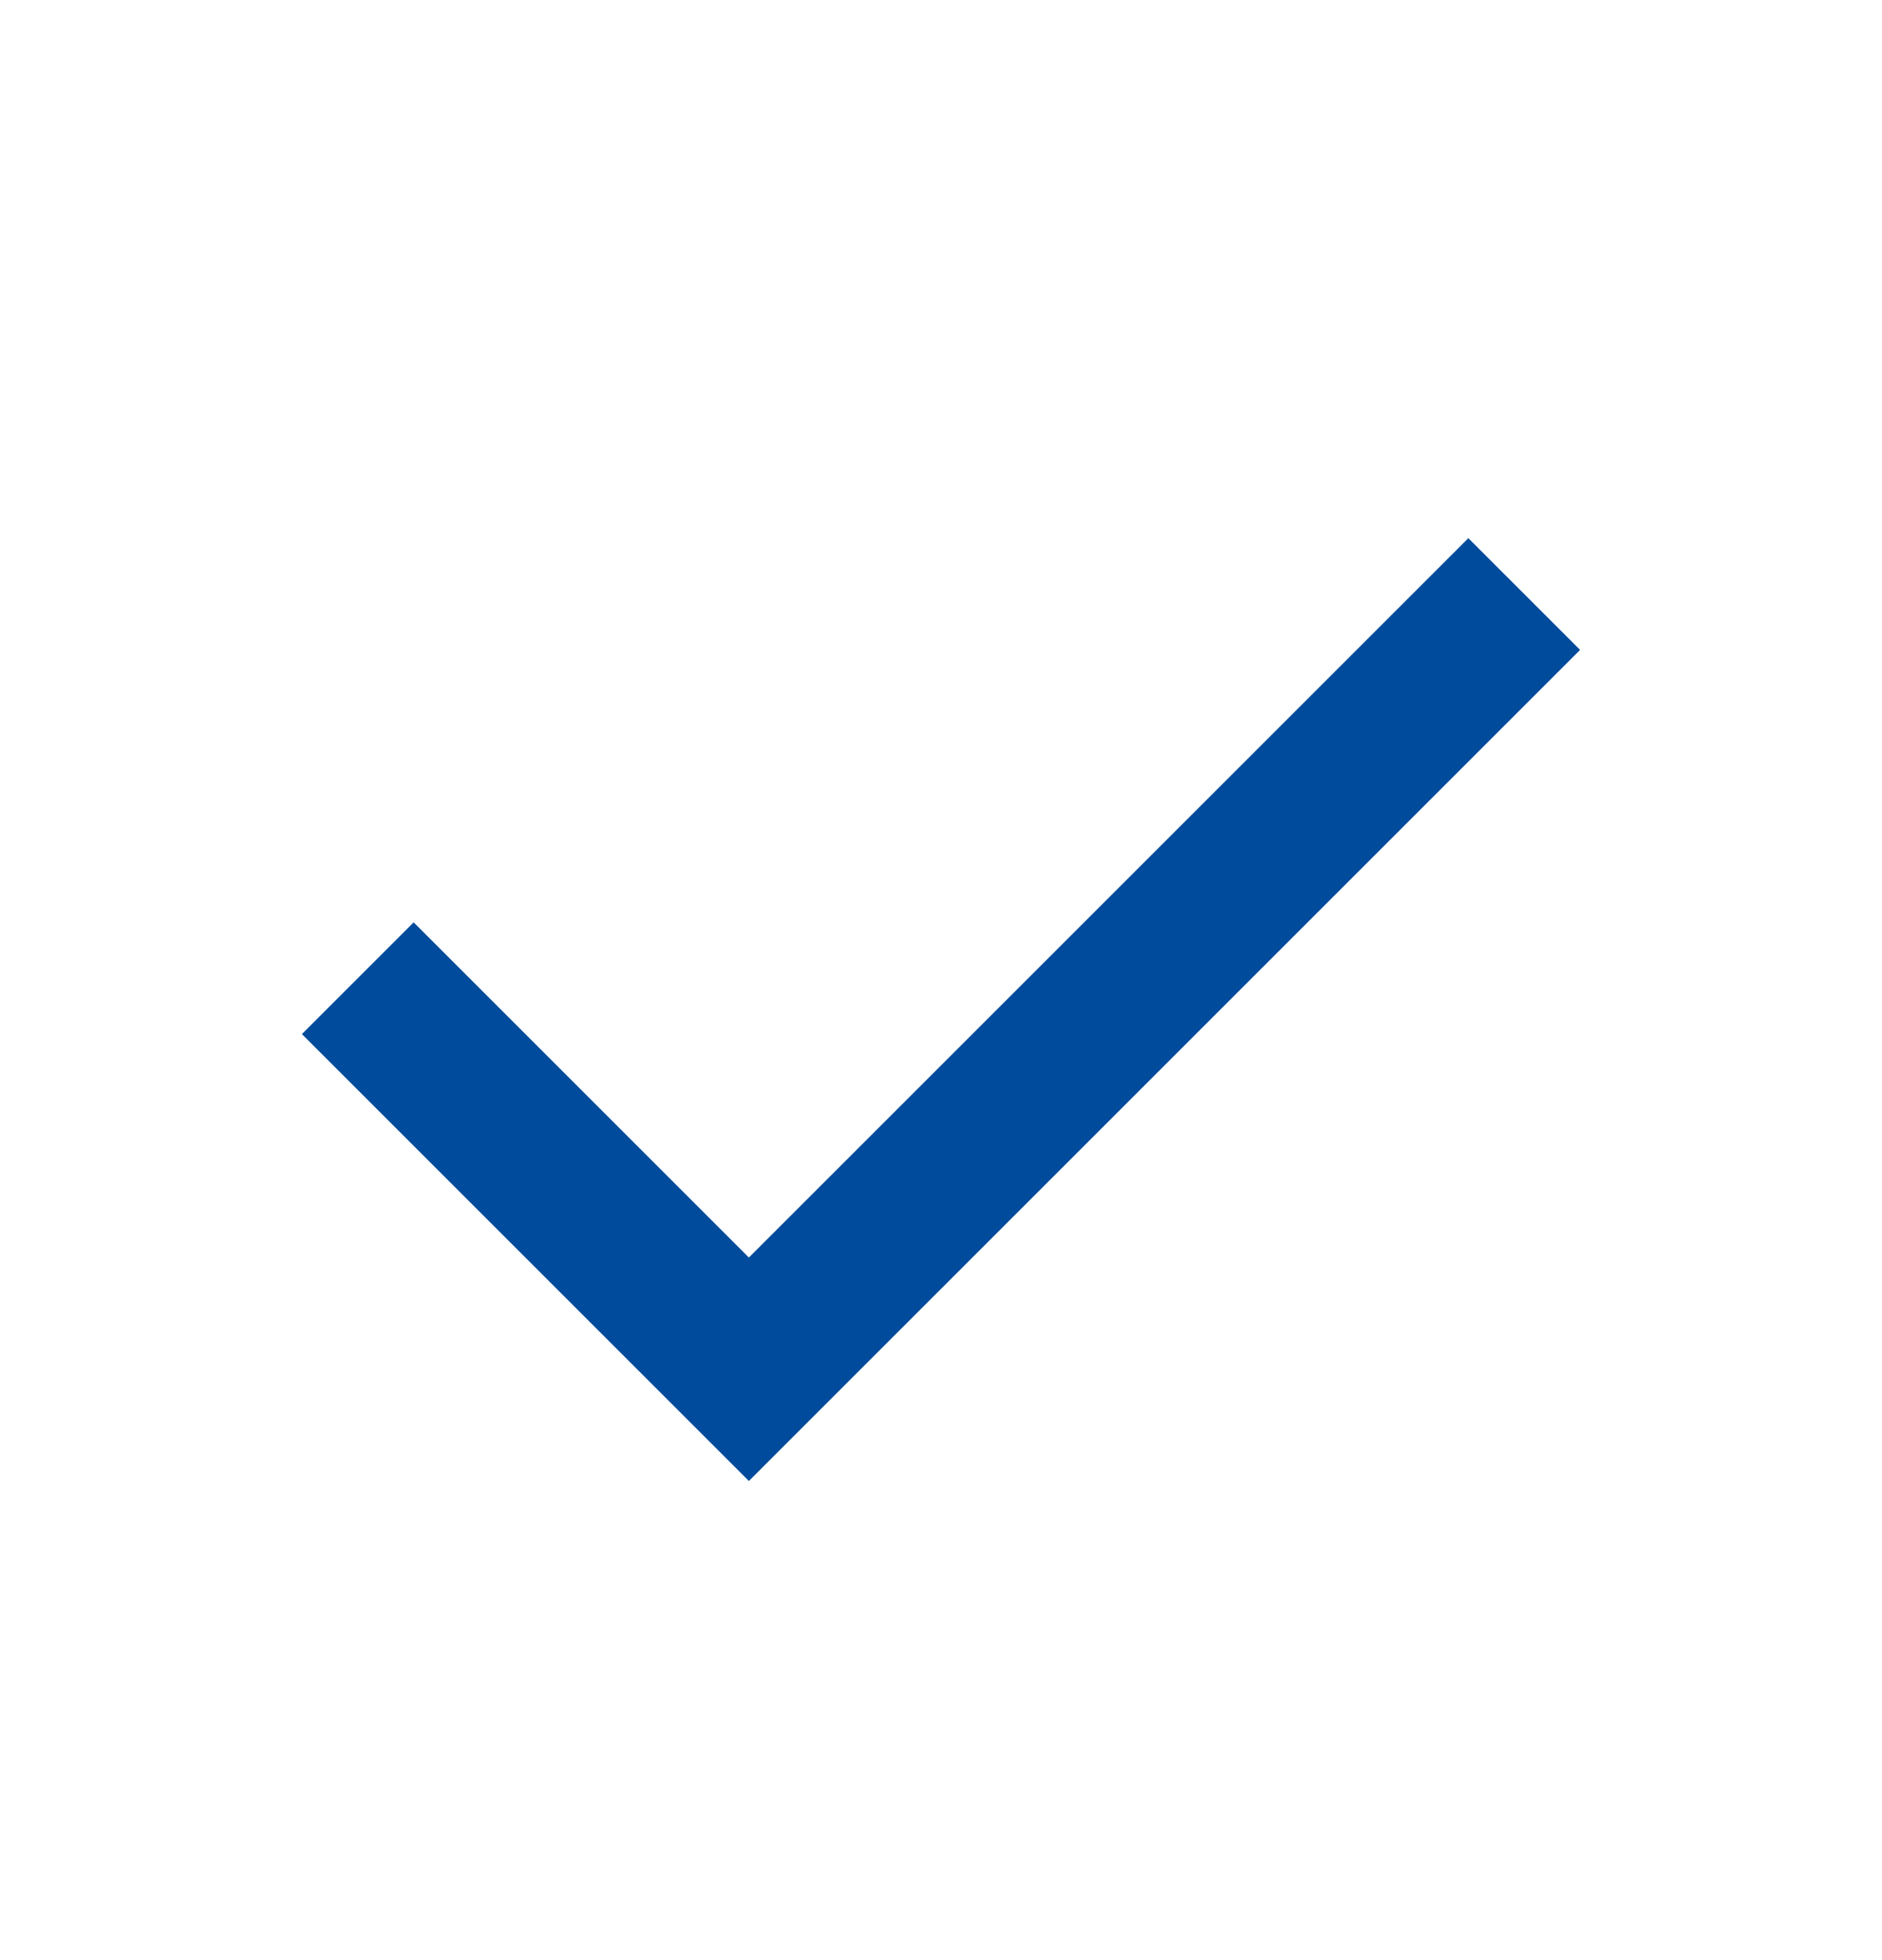<svg width="24" height="25" viewBox="0 0 24 25" fill="none" xmlns="http://www.w3.org/2000/svg">
<mask id="mask0_128_35" style="mask-type:alpha" maskUnits="userSpaceOnUse" x="0" y="0" width="24" height="25">
<rect y="0.889" width="24" height="24" fill="#D9D9D9"/>
</mask>
<g mask="url(#mask0_128_35)">
<path d="M9.55 18.889L3.85 13.189L5.275 11.764L9.55 16.039L18.725 6.864L20.15 8.289L9.55 18.889Z" fill="#004B9B"/>
</g>
</svg>
